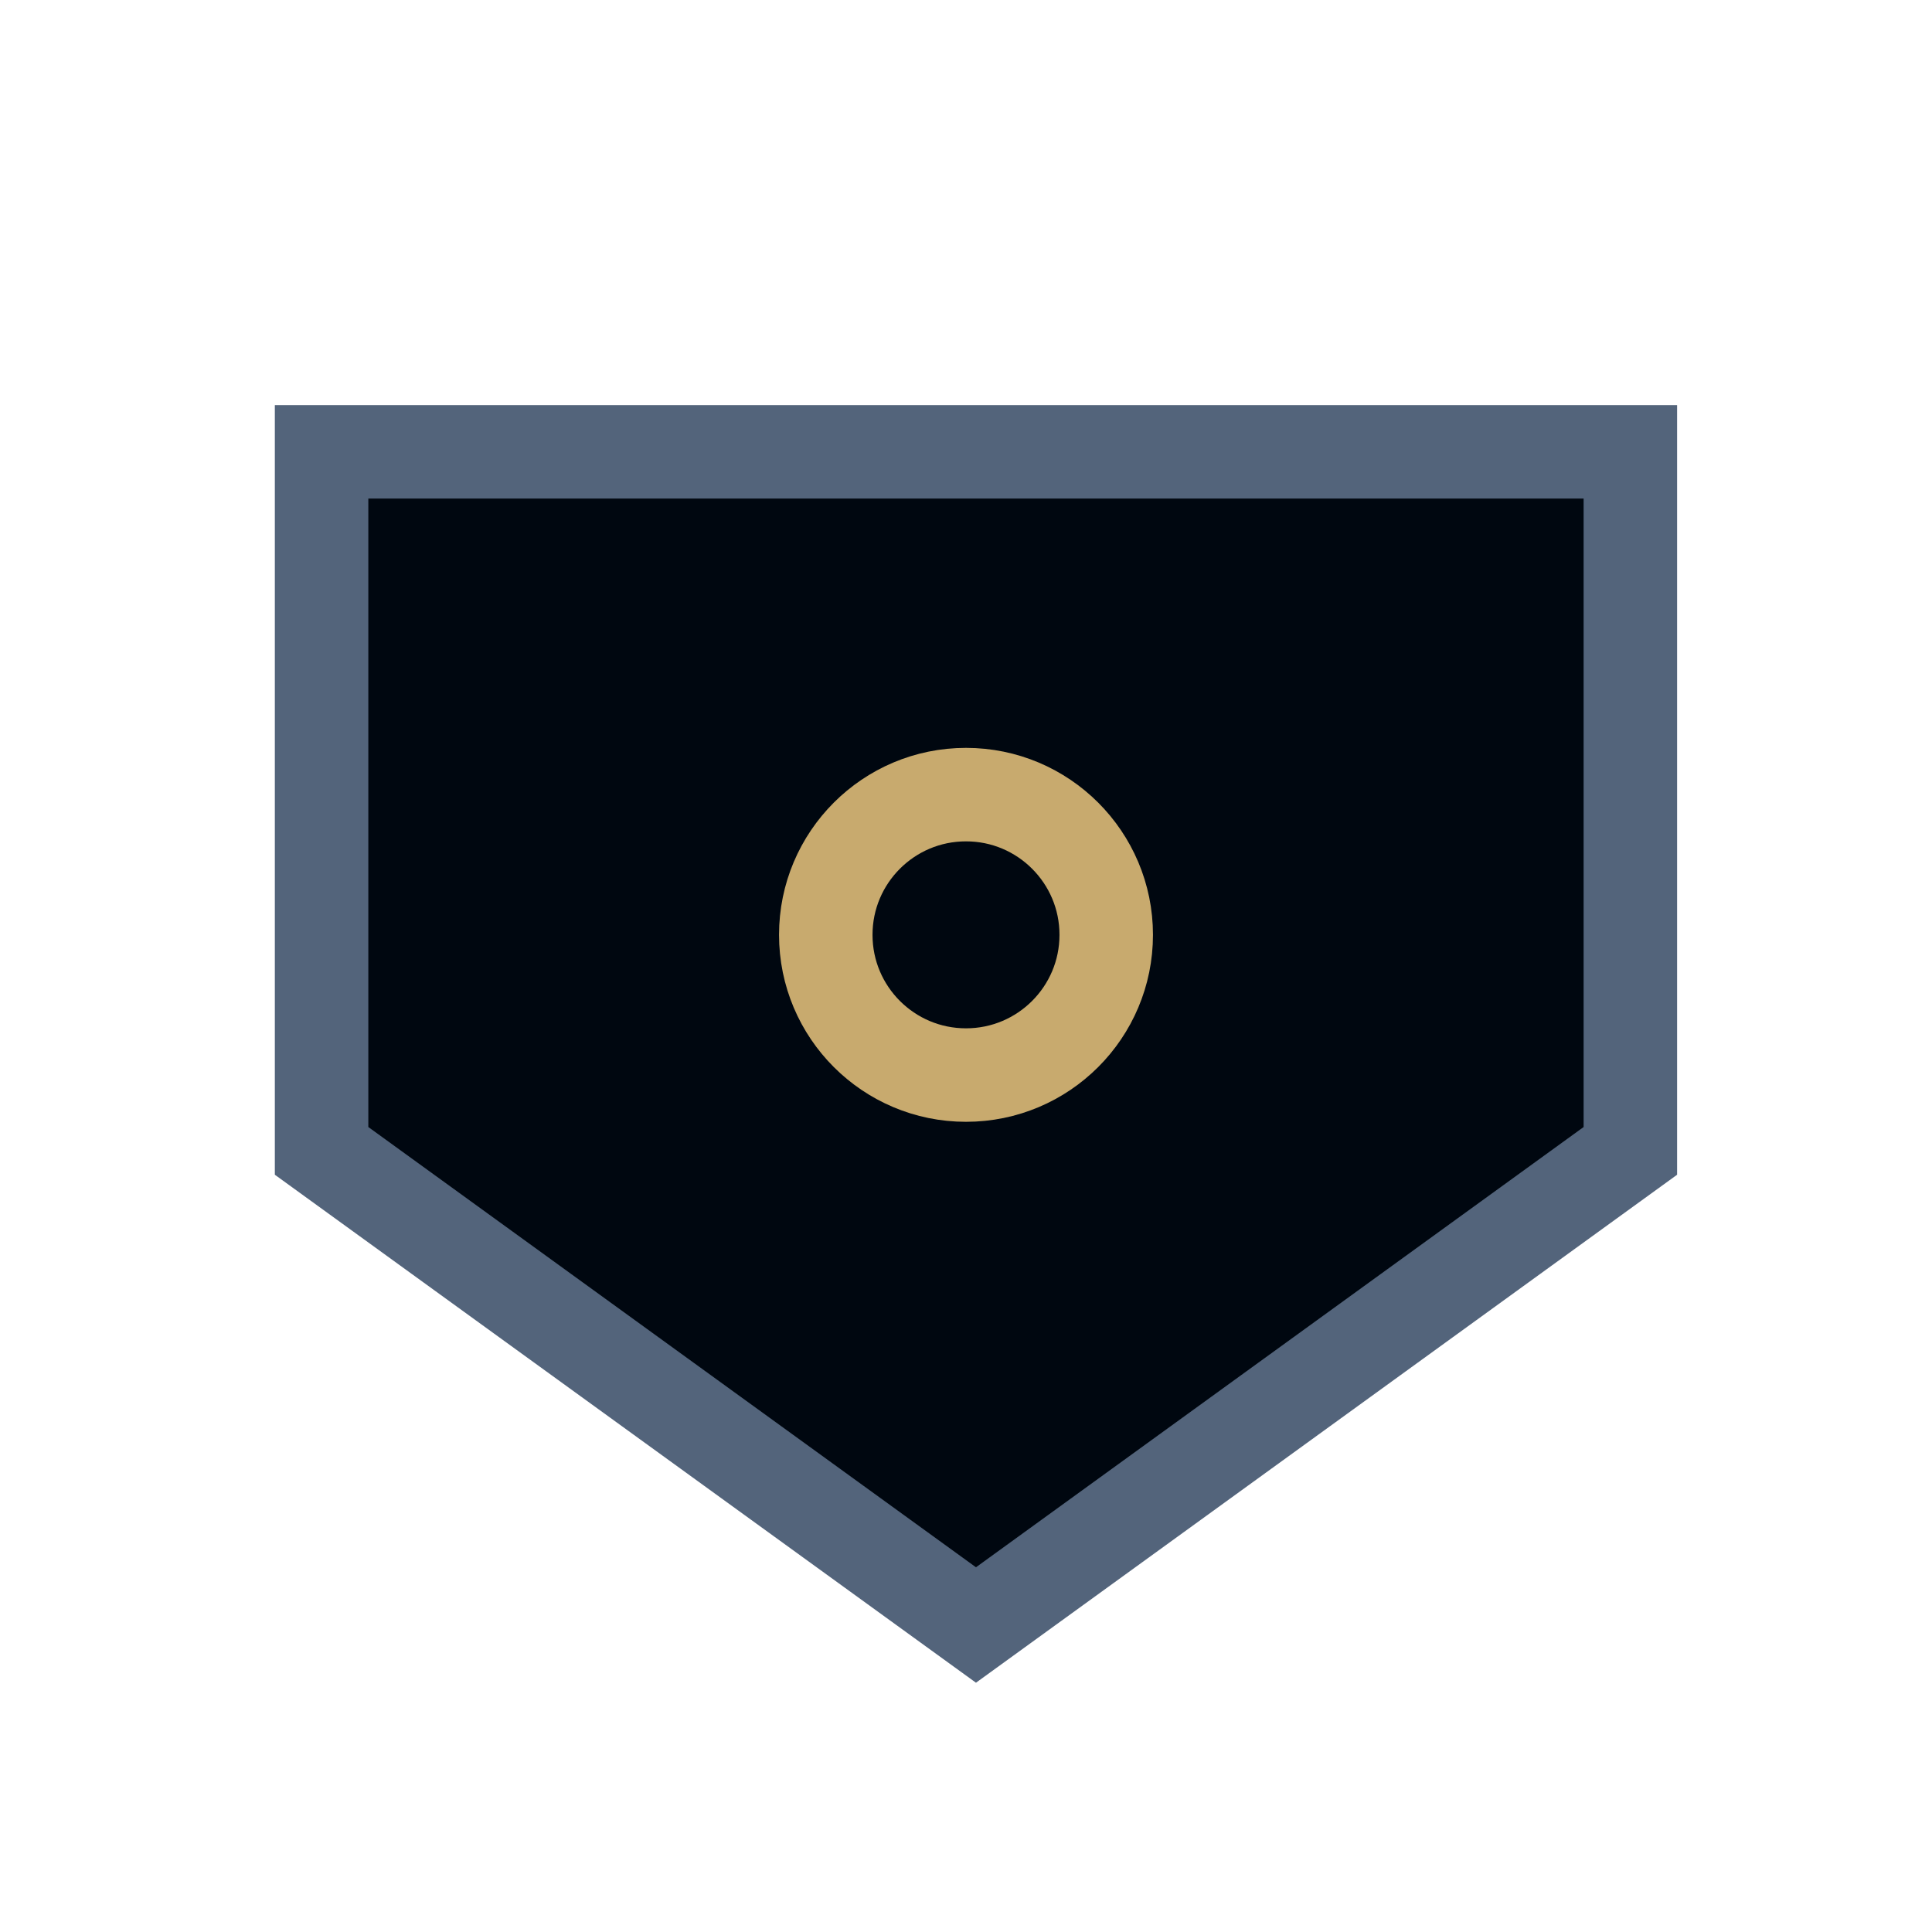 <svg width="62" height="62" viewBox="0 0 62 62" fill="none" xmlns="http://www.w3.org/2000/svg">
<path d="M10.32 14.5H31.32H52.32V36.933L31.32 52.148L10.32 36.933V14.5Z" fill="#000710" stroke="#53647B" stroke-width="3"/>
<circle cx="31" cy="30" r="4.5" stroke="#C8AA6E" stroke-width="3"/>
</svg>
